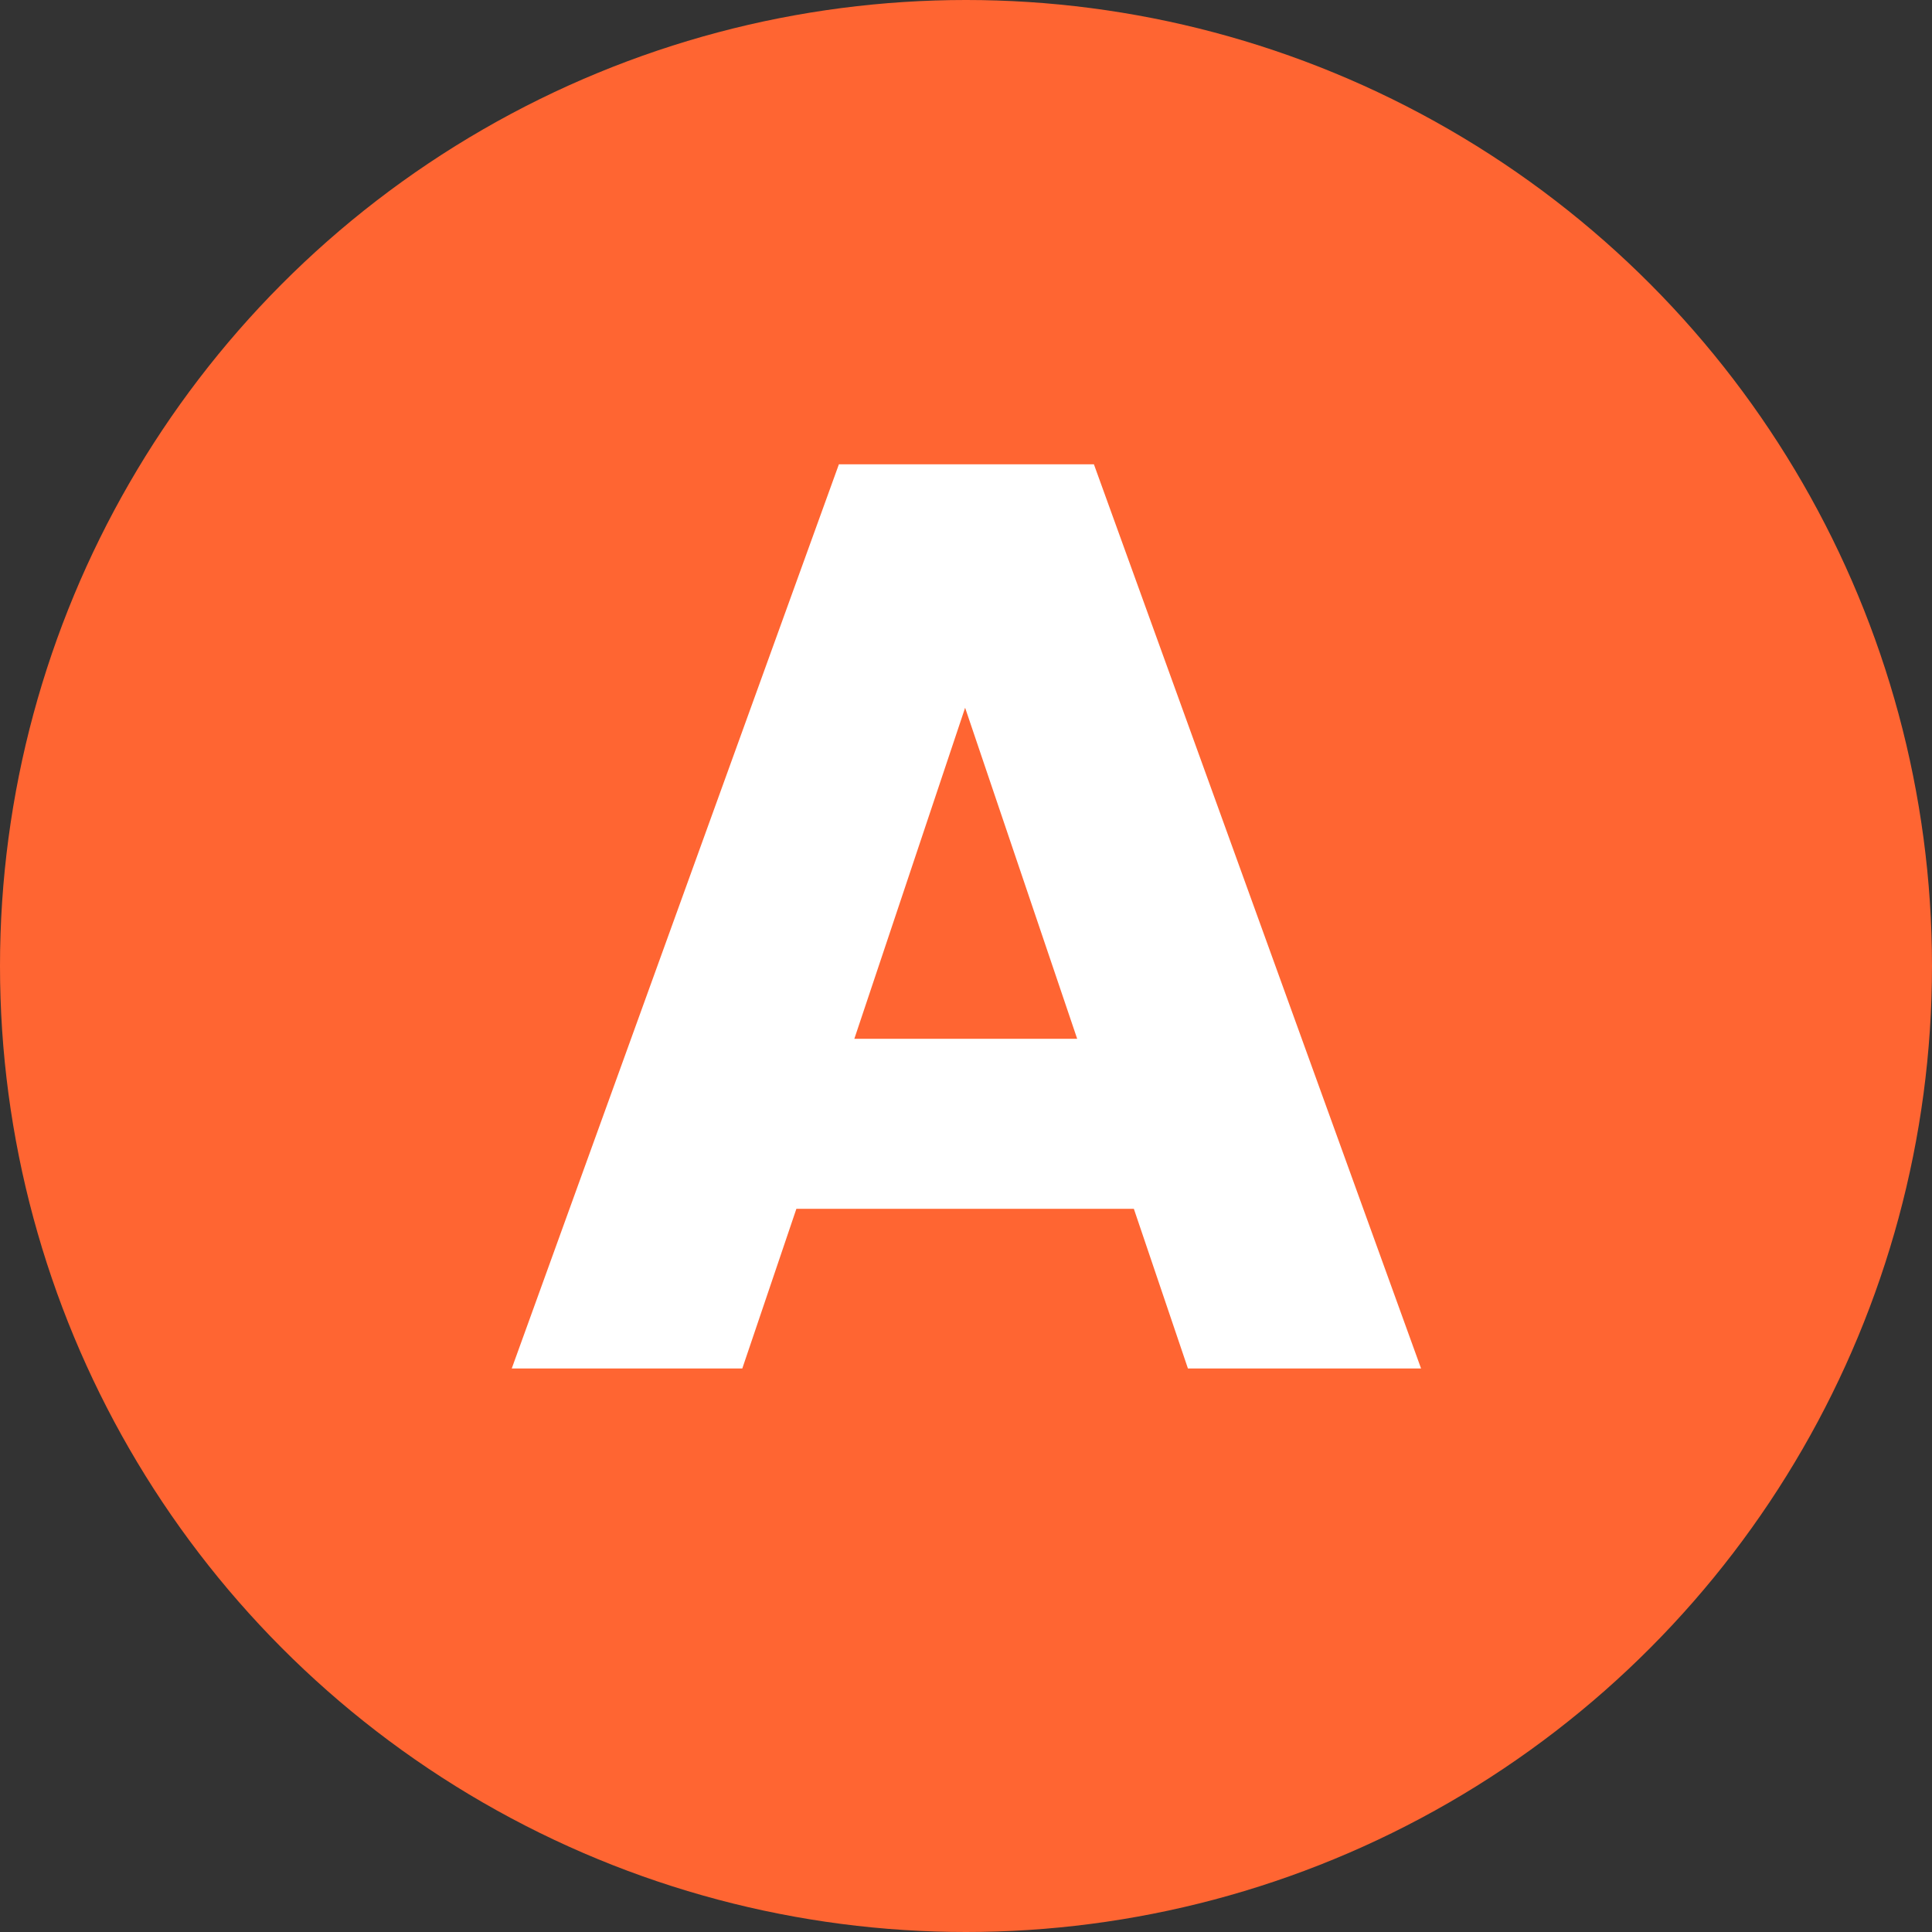 <svg width="24" height="24" viewBox="0 0 24 24" fill="none" xmlns="http://www.w3.org/2000/svg">
<rect x="0" y="0" width="24" height="24" fill="#333333" stroke="none"/>
<circle cx="12" cy="12" r="12" fill="#FF6532"/>
<path d="M14.757 17H17.653L13.589 5.768H10.421L6.357 17H9.221L9.893 15.016H14.085L14.757 17ZM13.381 12.904H10.613L11.989 8.792L13.381 12.904Z" fill="white"/>
</svg>
